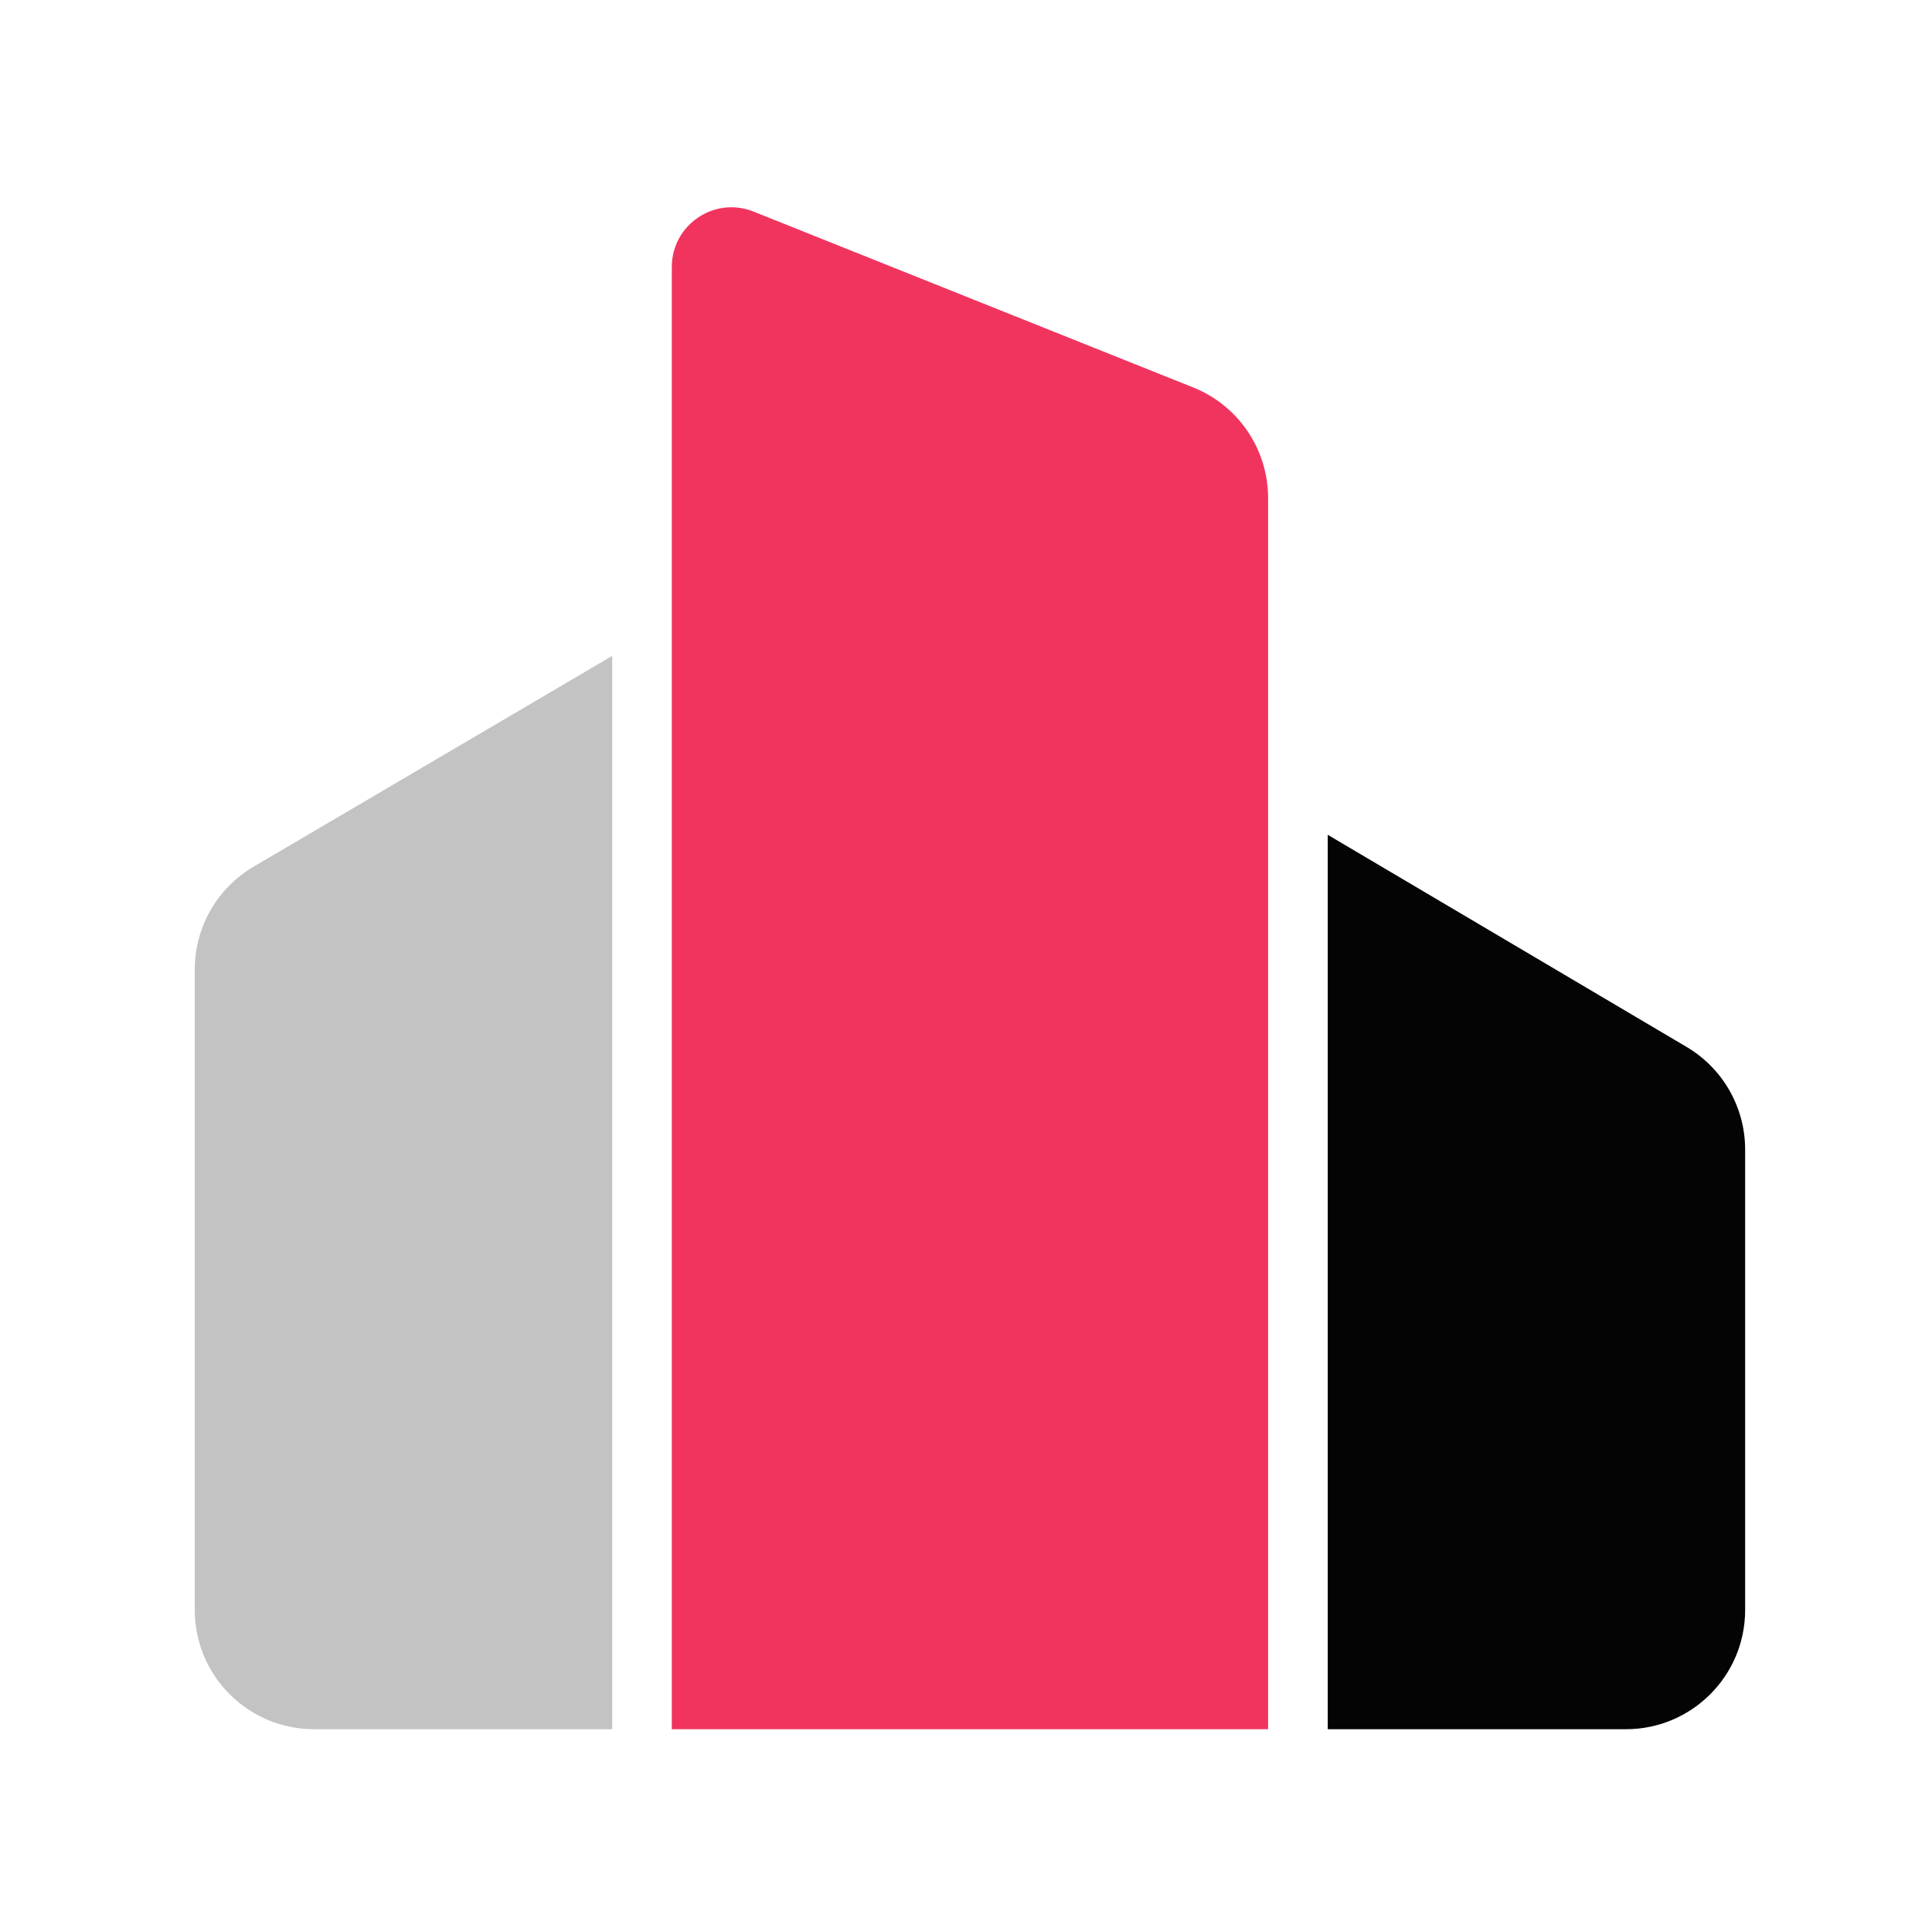 <svg width="81" height="80" viewBox="0 0 81 80" fill="none" xmlns="http://www.w3.org/2000/svg">
<path d="M8.166 40.647C8.166 38.874 9.104 37.234 10.633 36.336L25.666 27.5V72.5H13.166C10.405 72.5 8.166 70.261 8.166 67.5V40.647Z" fill="#C3C3C3"/>
<path d="M55.666 35L70.71 43.893C72.232 44.793 73.166 46.429 73.166 48.197V67.5C73.166 70.261 70.927 72.5 68.166 72.5H55.666V35Z" fill="#040404"/>
<path d="M28.166 11.193C28.166 9.424 29.952 8.215 31.595 8.871L50.023 16.243C51.921 17.002 53.166 18.841 53.166 20.885V72.5H28.166V11.193Z" fill="#F1345E"/>
</svg>
